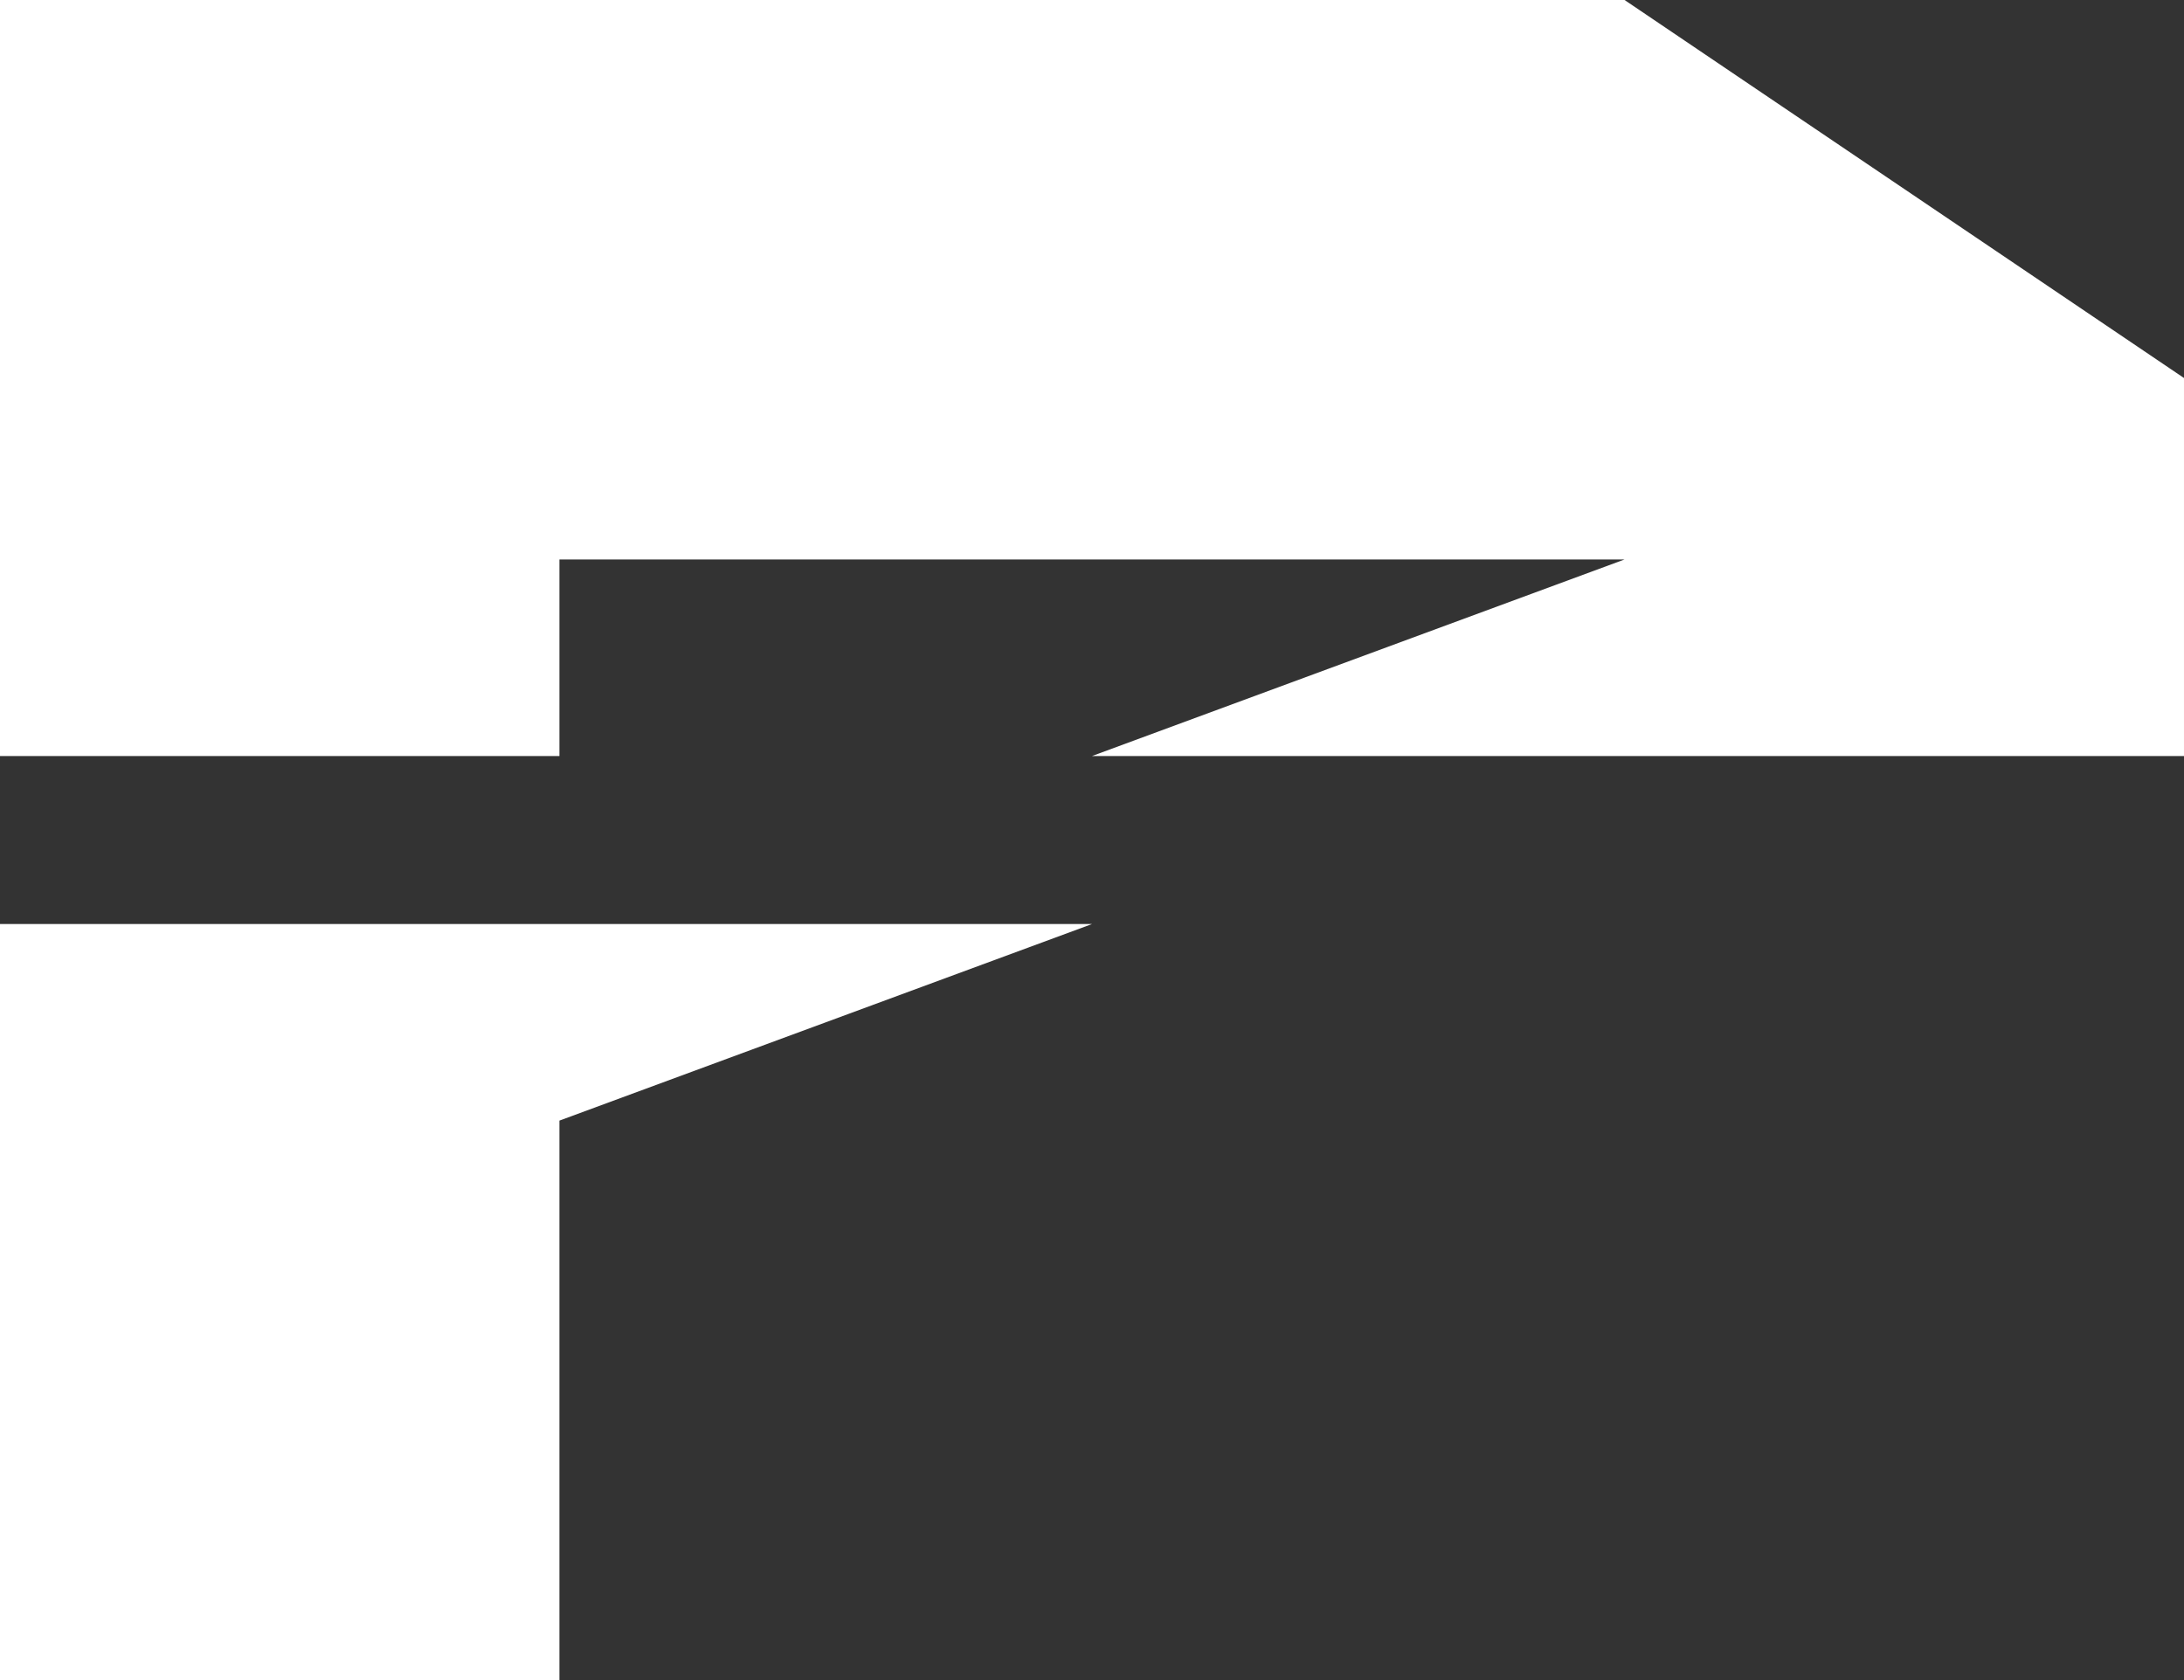 <?xml version="1.0" encoding="UTF-8" standalone="no"?>
<!-- Created with Inkscape (http://www.inkscape.org/) -->

<svg
   width="1300mm"
   height="1000mm"
   viewBox="0 0 1300 1000"
   version="1.1"
   id="svg1"
   xml:space="preserve"
   xmlns="http://www.w3.org/2000/svg"
   xmlns:svg="http://www.w3.org/2000/svg"><rect x="0" y="0" width="1300" height="1000" fill="#333333" stroke="none"/><defs
     id="defs1" /><g
     id="layer1"
     transform="translate(-8466.506,-837.524)"><path
       style="fill:#ffffff;fill-opacity:1;stroke-width:0;stroke-dasharray:none"
       d="M 9766.506,1062.524 9433.507,837.524 h -967 l 4e-4,450 h 333 l -4e-4,-117 h 634 l -317,117 h 649.999 z"
       id="path39-6" /><path
       style="fill:#ffffff;fill-opacity:1;stroke-width:0;stroke-dasharray:none"
       d="m 8799.506,1504.524 317,-117 h -650 v 450 h 333 z"
       id="path41-1" /></g></svg>
